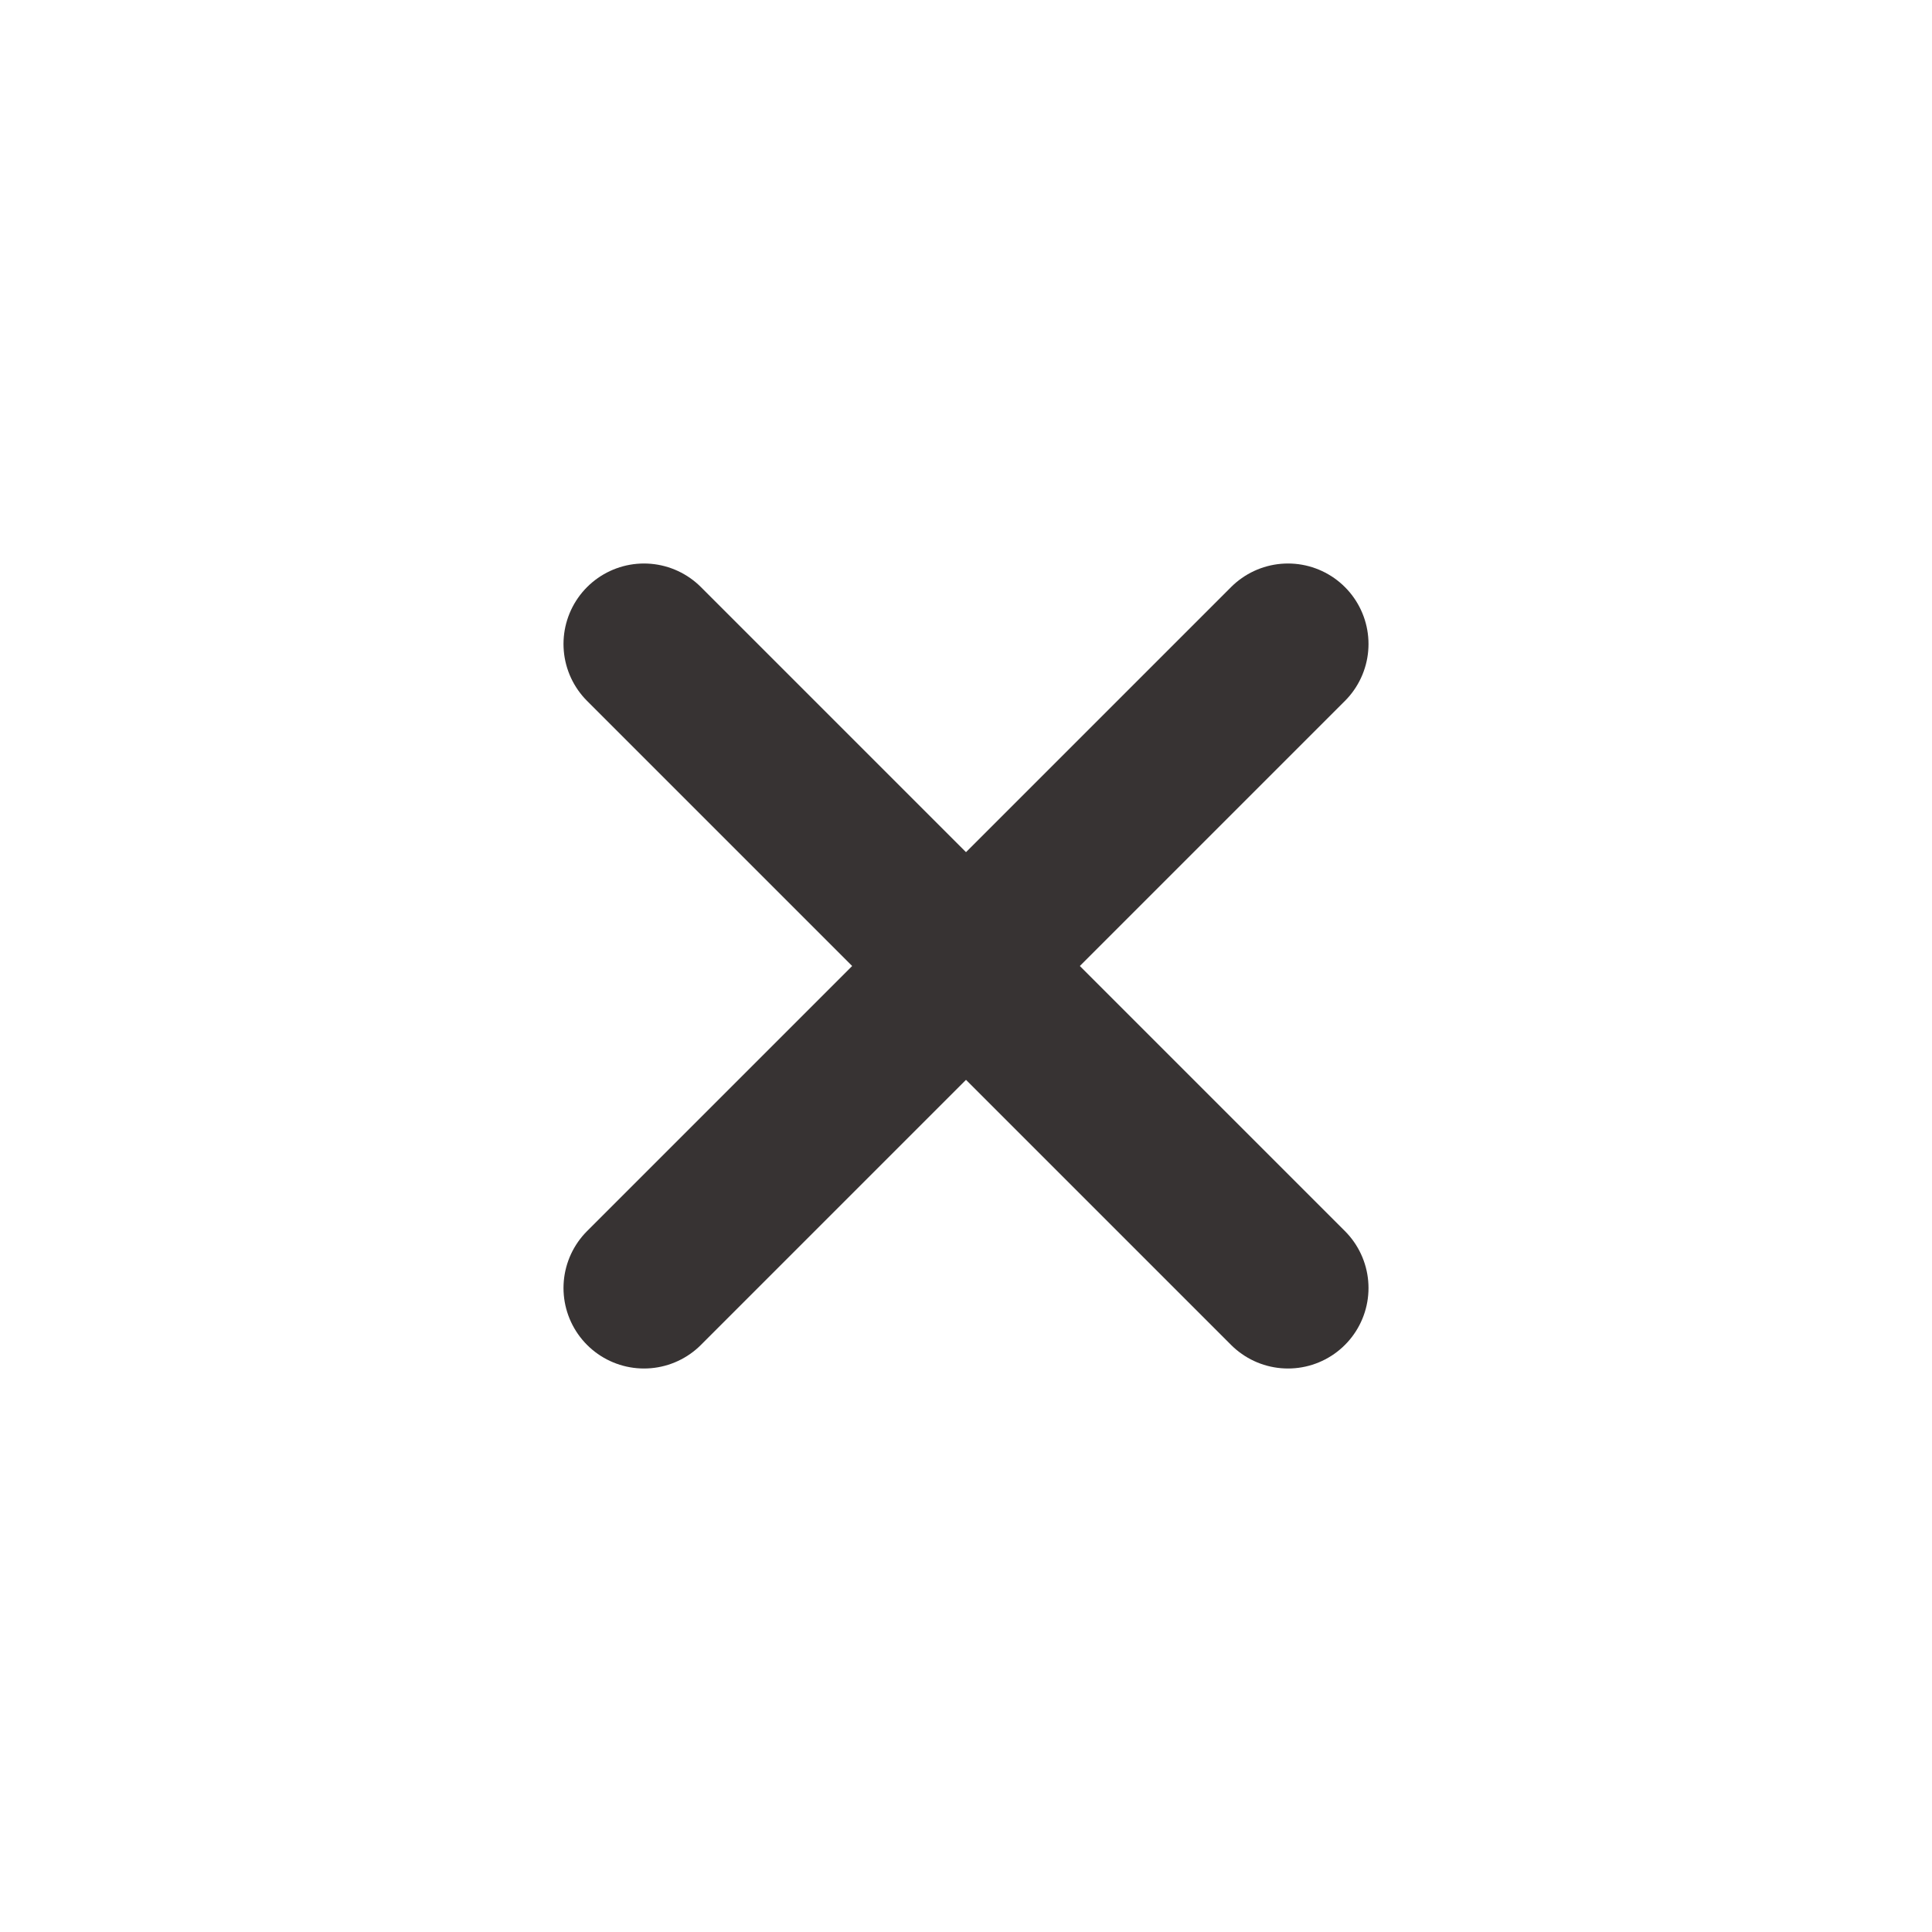 <svg width="24" height="24" viewBox="0 0 24 24" fill="none" xmlns="http://www.w3.org/2000/svg">
<path d="M8 8L16 16" stroke="#373333" stroke-width="2" stroke-linecap="round" stroke-linejoin="round"/>
<path d="M16 8L8 16" stroke="#373333" stroke-width="2" stroke-linecap="round" stroke-linejoin="round"/>
</svg>

